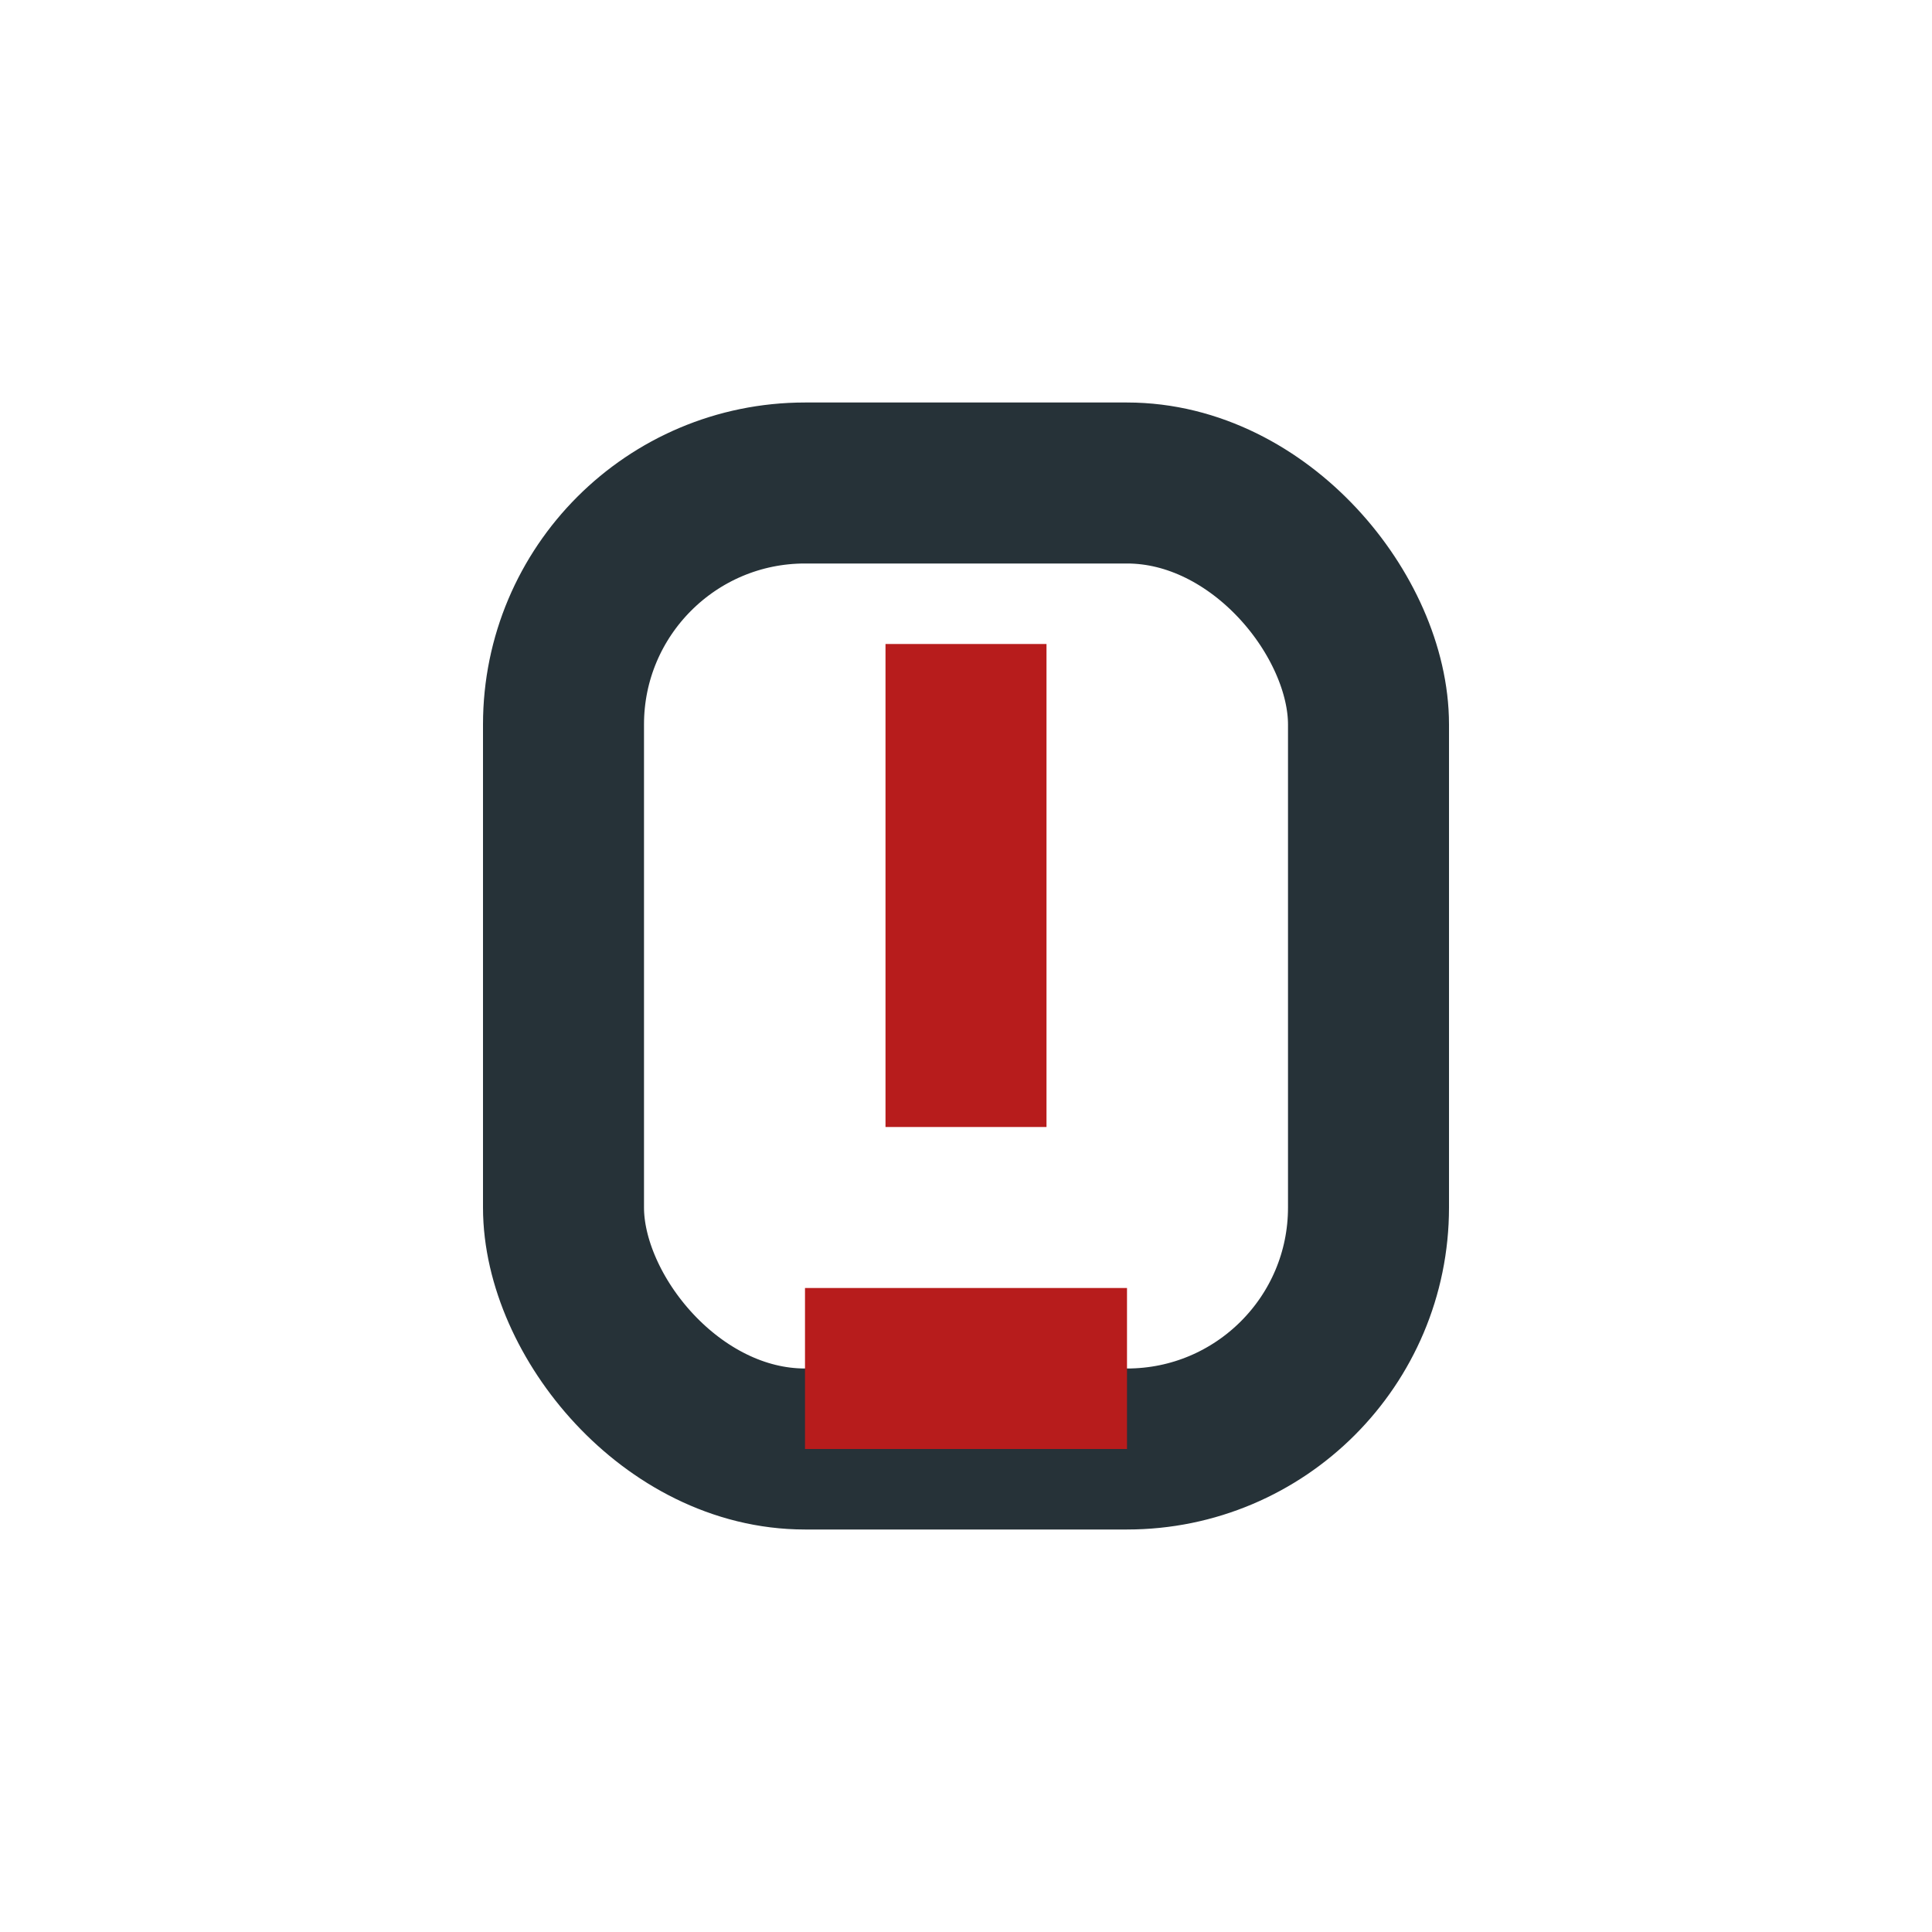 <?xml version="1.0" encoding="UTF-8"?>
<svg xmlns="http://www.w3.org/2000/svg" width="24" height="24" viewBox="0 0 24 24"><rect x="7" y="6" width="10" height="12" rx="3" stroke="#263238" stroke-width="2" fill="none"/><path d="M12 8v6M10 17h4" stroke="#B71C1C" stroke-width="2"/></svg>